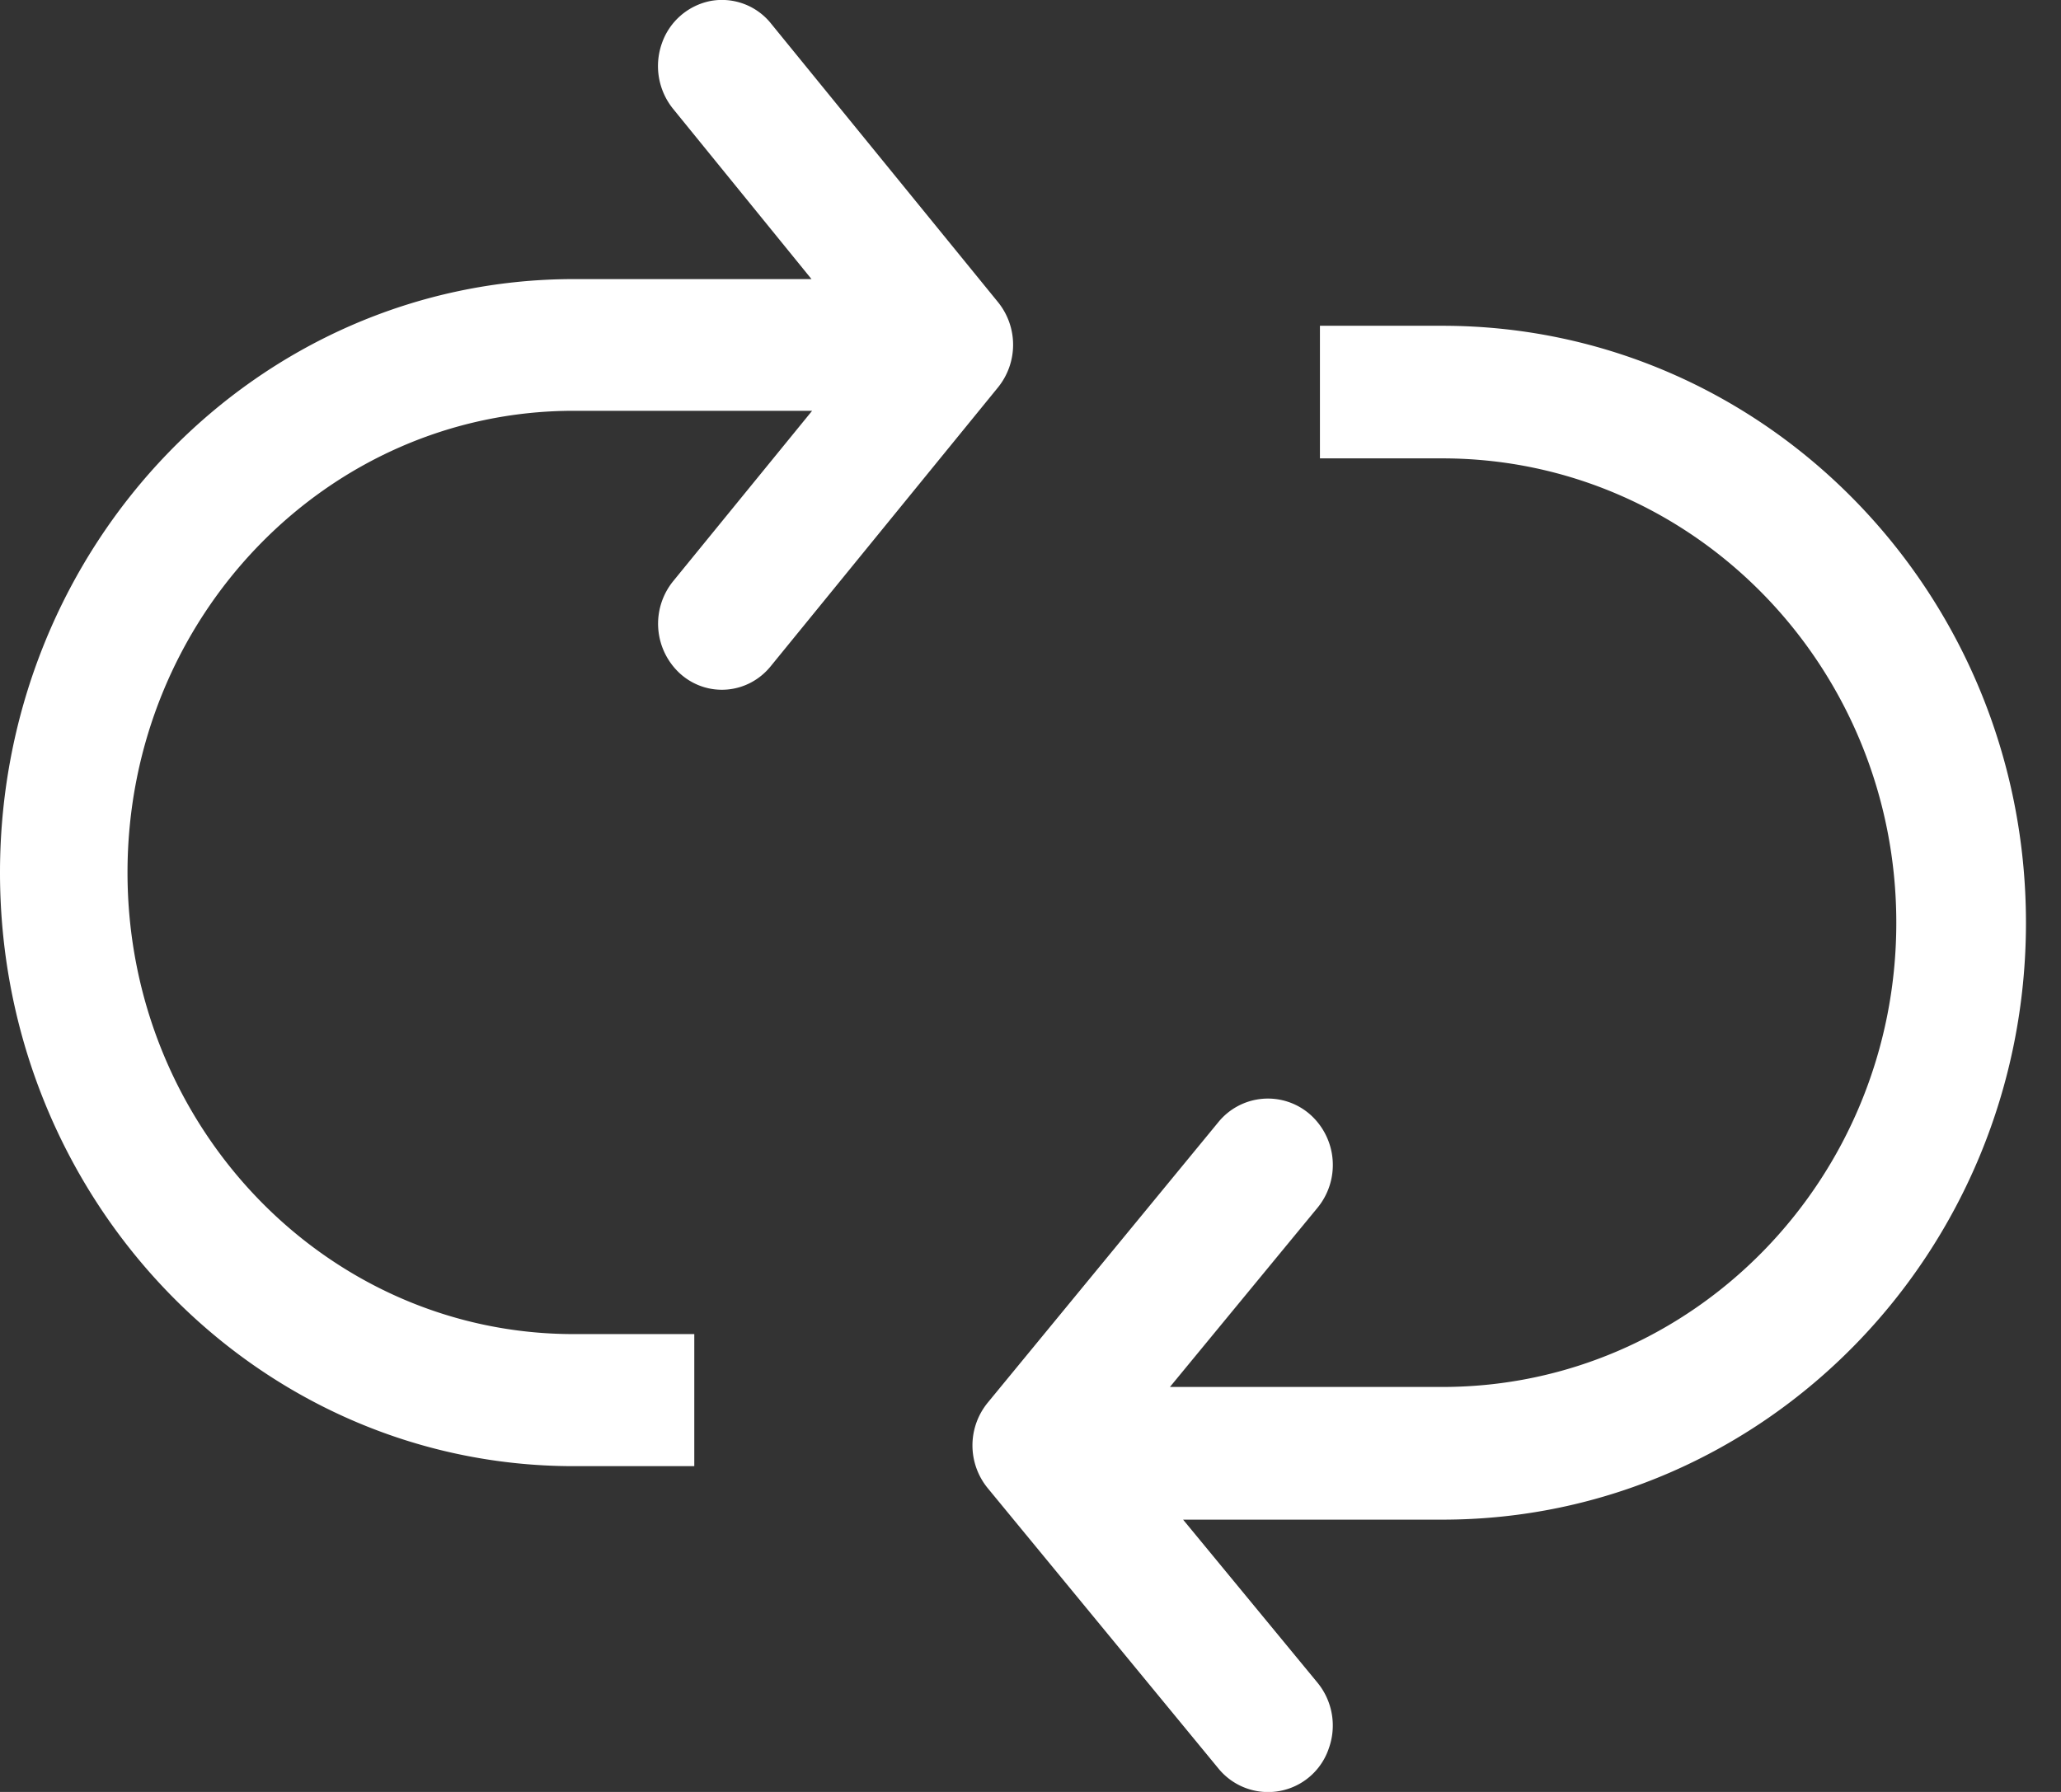 <svg xmlns="http://www.w3.org/2000/svg" width="23" height="20" viewBox="0 0 23 20">
    <rect x="0" y="0" width="23" height="20" fill="#333333" stroke="none"/>
    <g fill="#FFF" fill-rule="nonzero">
        <path d="M16.097 3.636H14.73v1.48h1.367c2.797 0 5.065 2.32 5.065 5.183 0 2.861-2.268 5.181-5.065 5.181h-3.041l1.647-2a.753.753 0 0 0-.087-1.045.713.713 0 0 0-1.02.09l-2.573 3.13a.753.753 0 0 0 0 .955l2.573 3.127a.715.715 0 0 0 1.234-.226.754.754 0 0 0-.127-.73l-1.5-1.82h2.894c3.596 0 6.512-2.983 6.512-6.662 0-3.68-2.916-6.663-6.512-6.663zM0 9.739c0 3.658 2.867 6.625 6.403 6.625h1.345V14.89H6.403c-2.75 0-4.98-2.307-4.98-5.152 0-2.846 2.23-5.153 4.98-5.153h2.66L7.512 6.487a.754.754 0 0 0 .085 1.038c.3.262.75.223 1.003-.088l2.538-3.114a.756.756 0 0 0 0-.95L8.607.266A.702.702 0 0 0 7.934.01a.722.722 0 0 0-.548.475.76.76 0 0 0 .124.728l1.546 1.902H6.403C2.868 3.116.001 6.08 0 9.739z"/>
    </g>
</svg>
